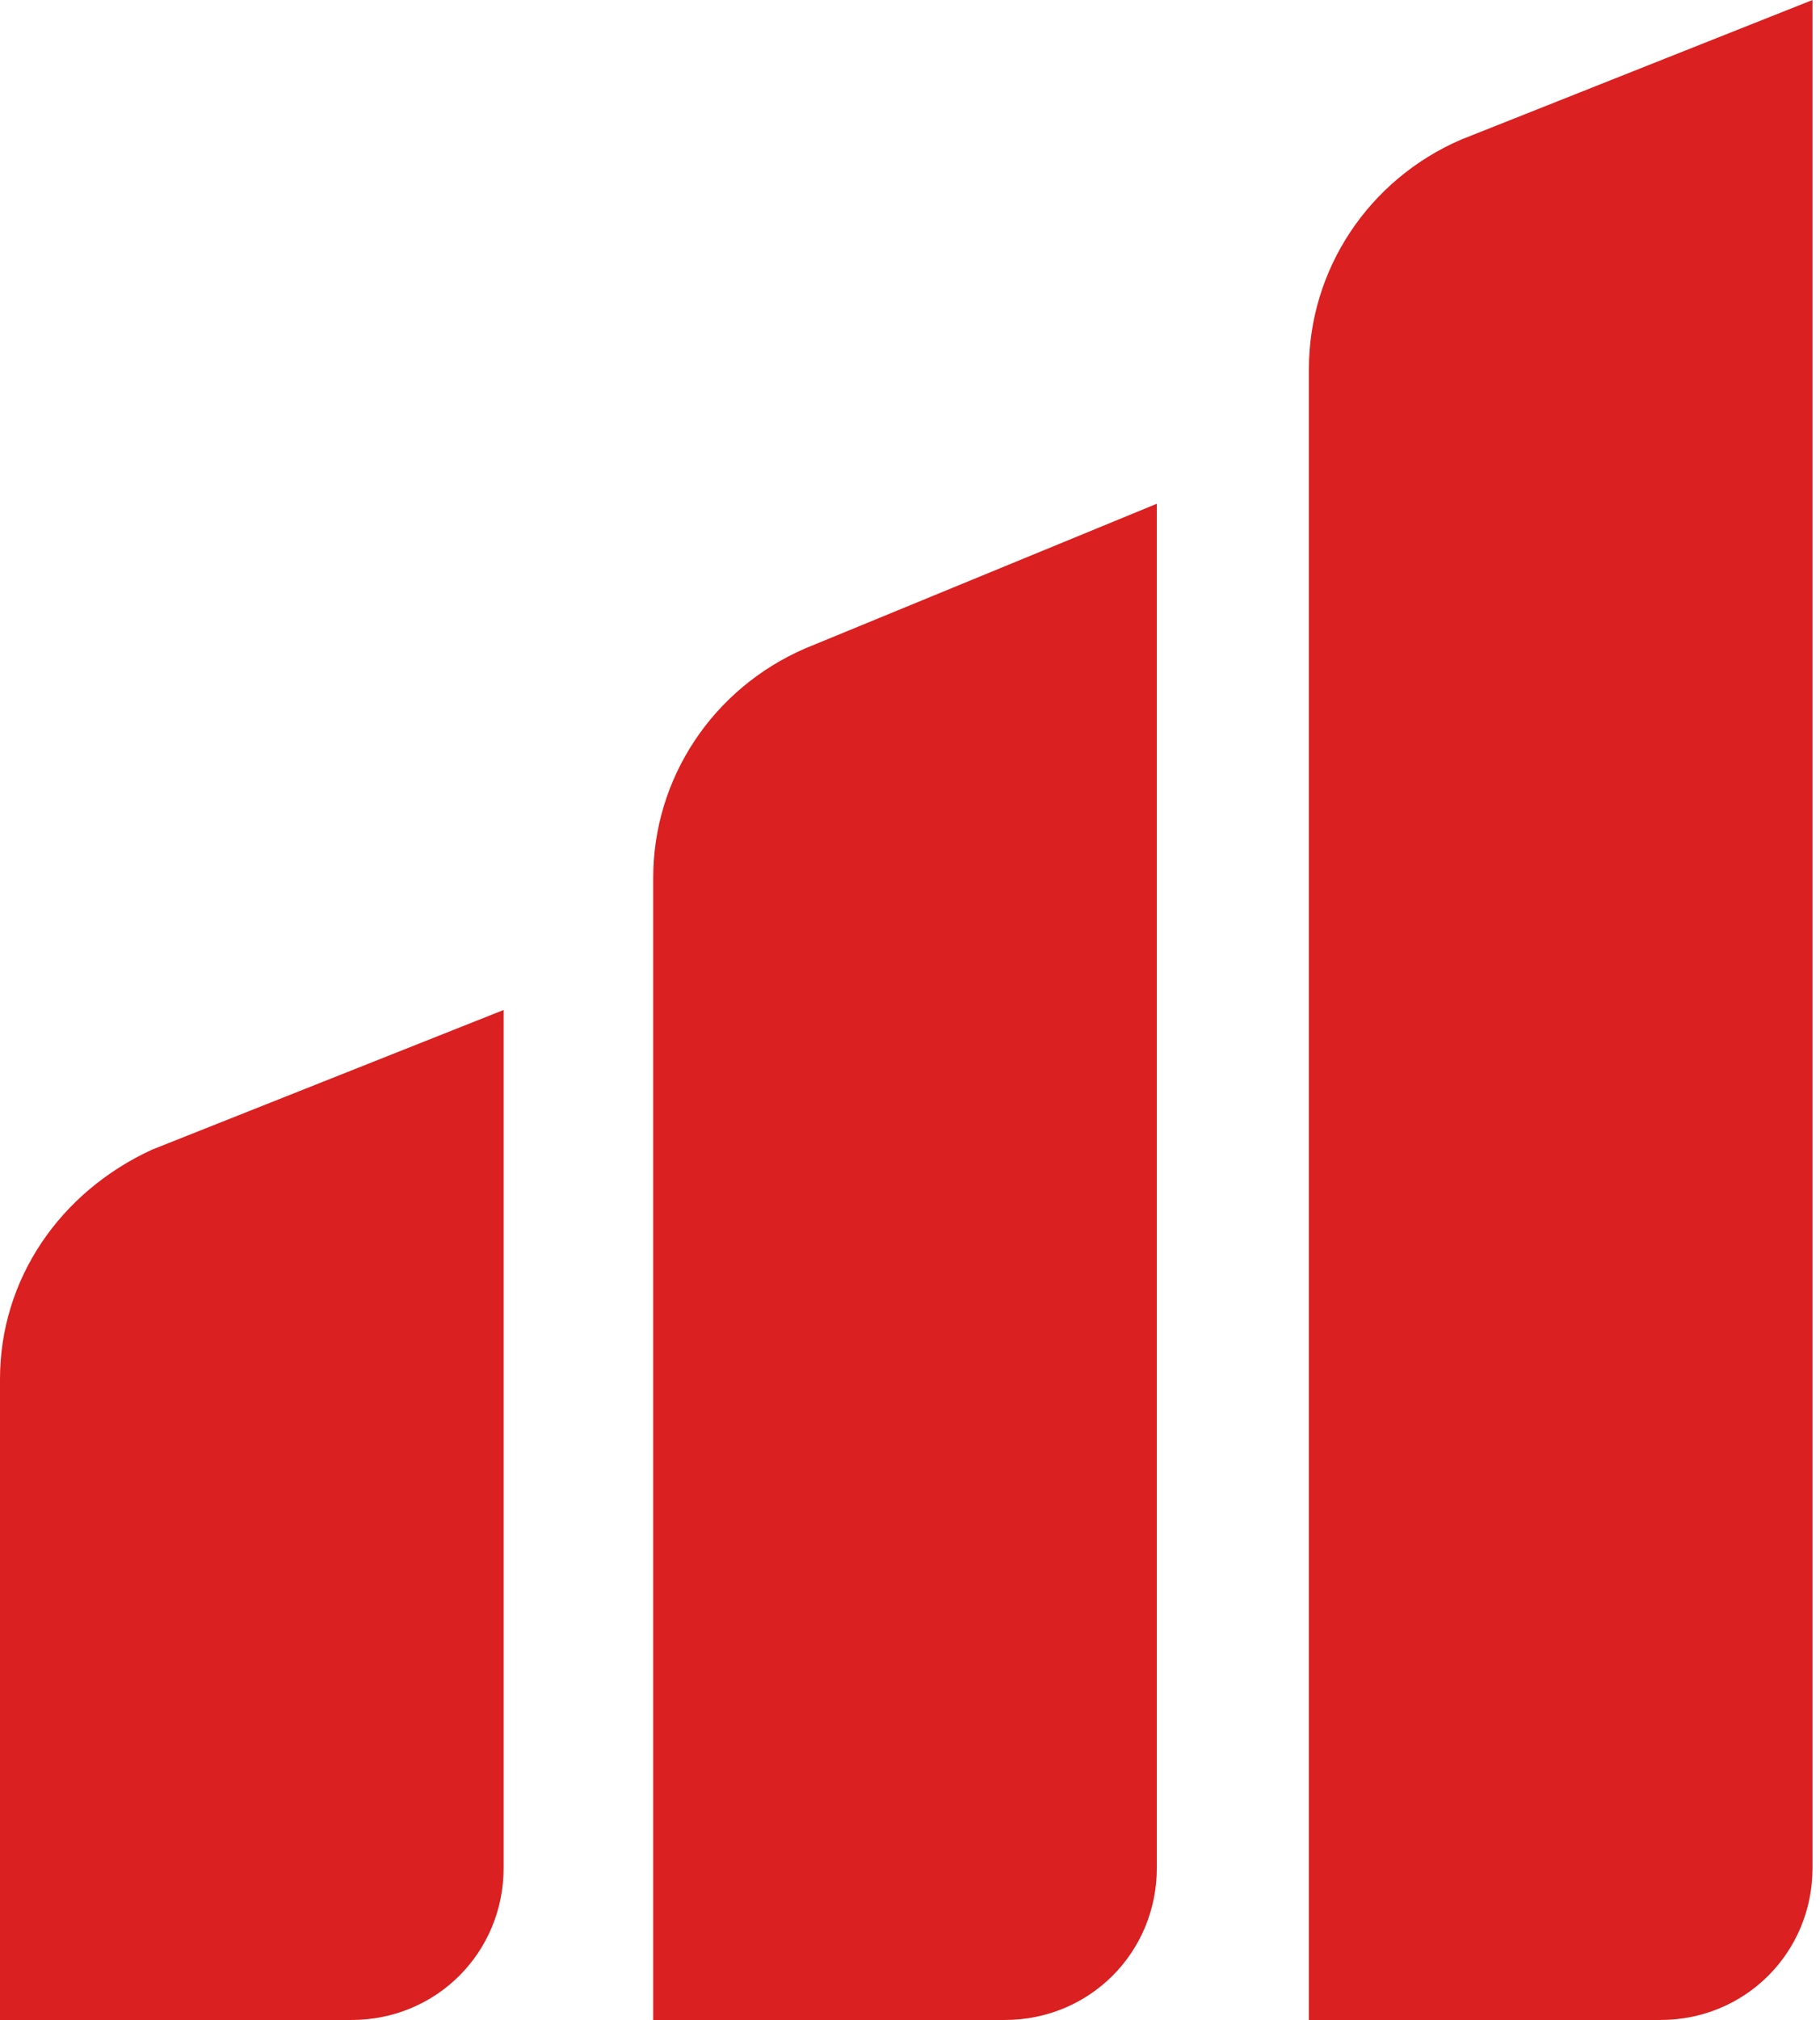 <svg width="73" height="81" viewBox="0 0 73 81" fill="none" xmlns="http://www.w3.org/2000/svg">
<g clip-path="url(#clip0_1669_1433)">
<path fill-rule="evenodd" clip-rule="evenodd" d="M58.6 5.6C54.9 7.2 52.5 10.8 52.5 14.8V81H66.6C70 81 72.7 78.3 72.7 74.9V0L58.6 5.6ZM32.3 26C28.6 27.6 26.2 31.2 26.2 35.2V81H40.3C43.7 81 46.4 78.3 46.4 74.9V20.2L32.3 26ZM6.1 46.1C2.4 47.8 0 51.3 0 55.3V81H14.1C17.5 81 20.2 78.3 20.2 74.9V40.5L6.1 46.1Z" fill="#DA2020"/>
</g>
<defs>
<clipPath id="clip0_1669_1433">
<rect width="72.7" height="81" fill="white"/>
</clipPath>
</defs>
</svg>
